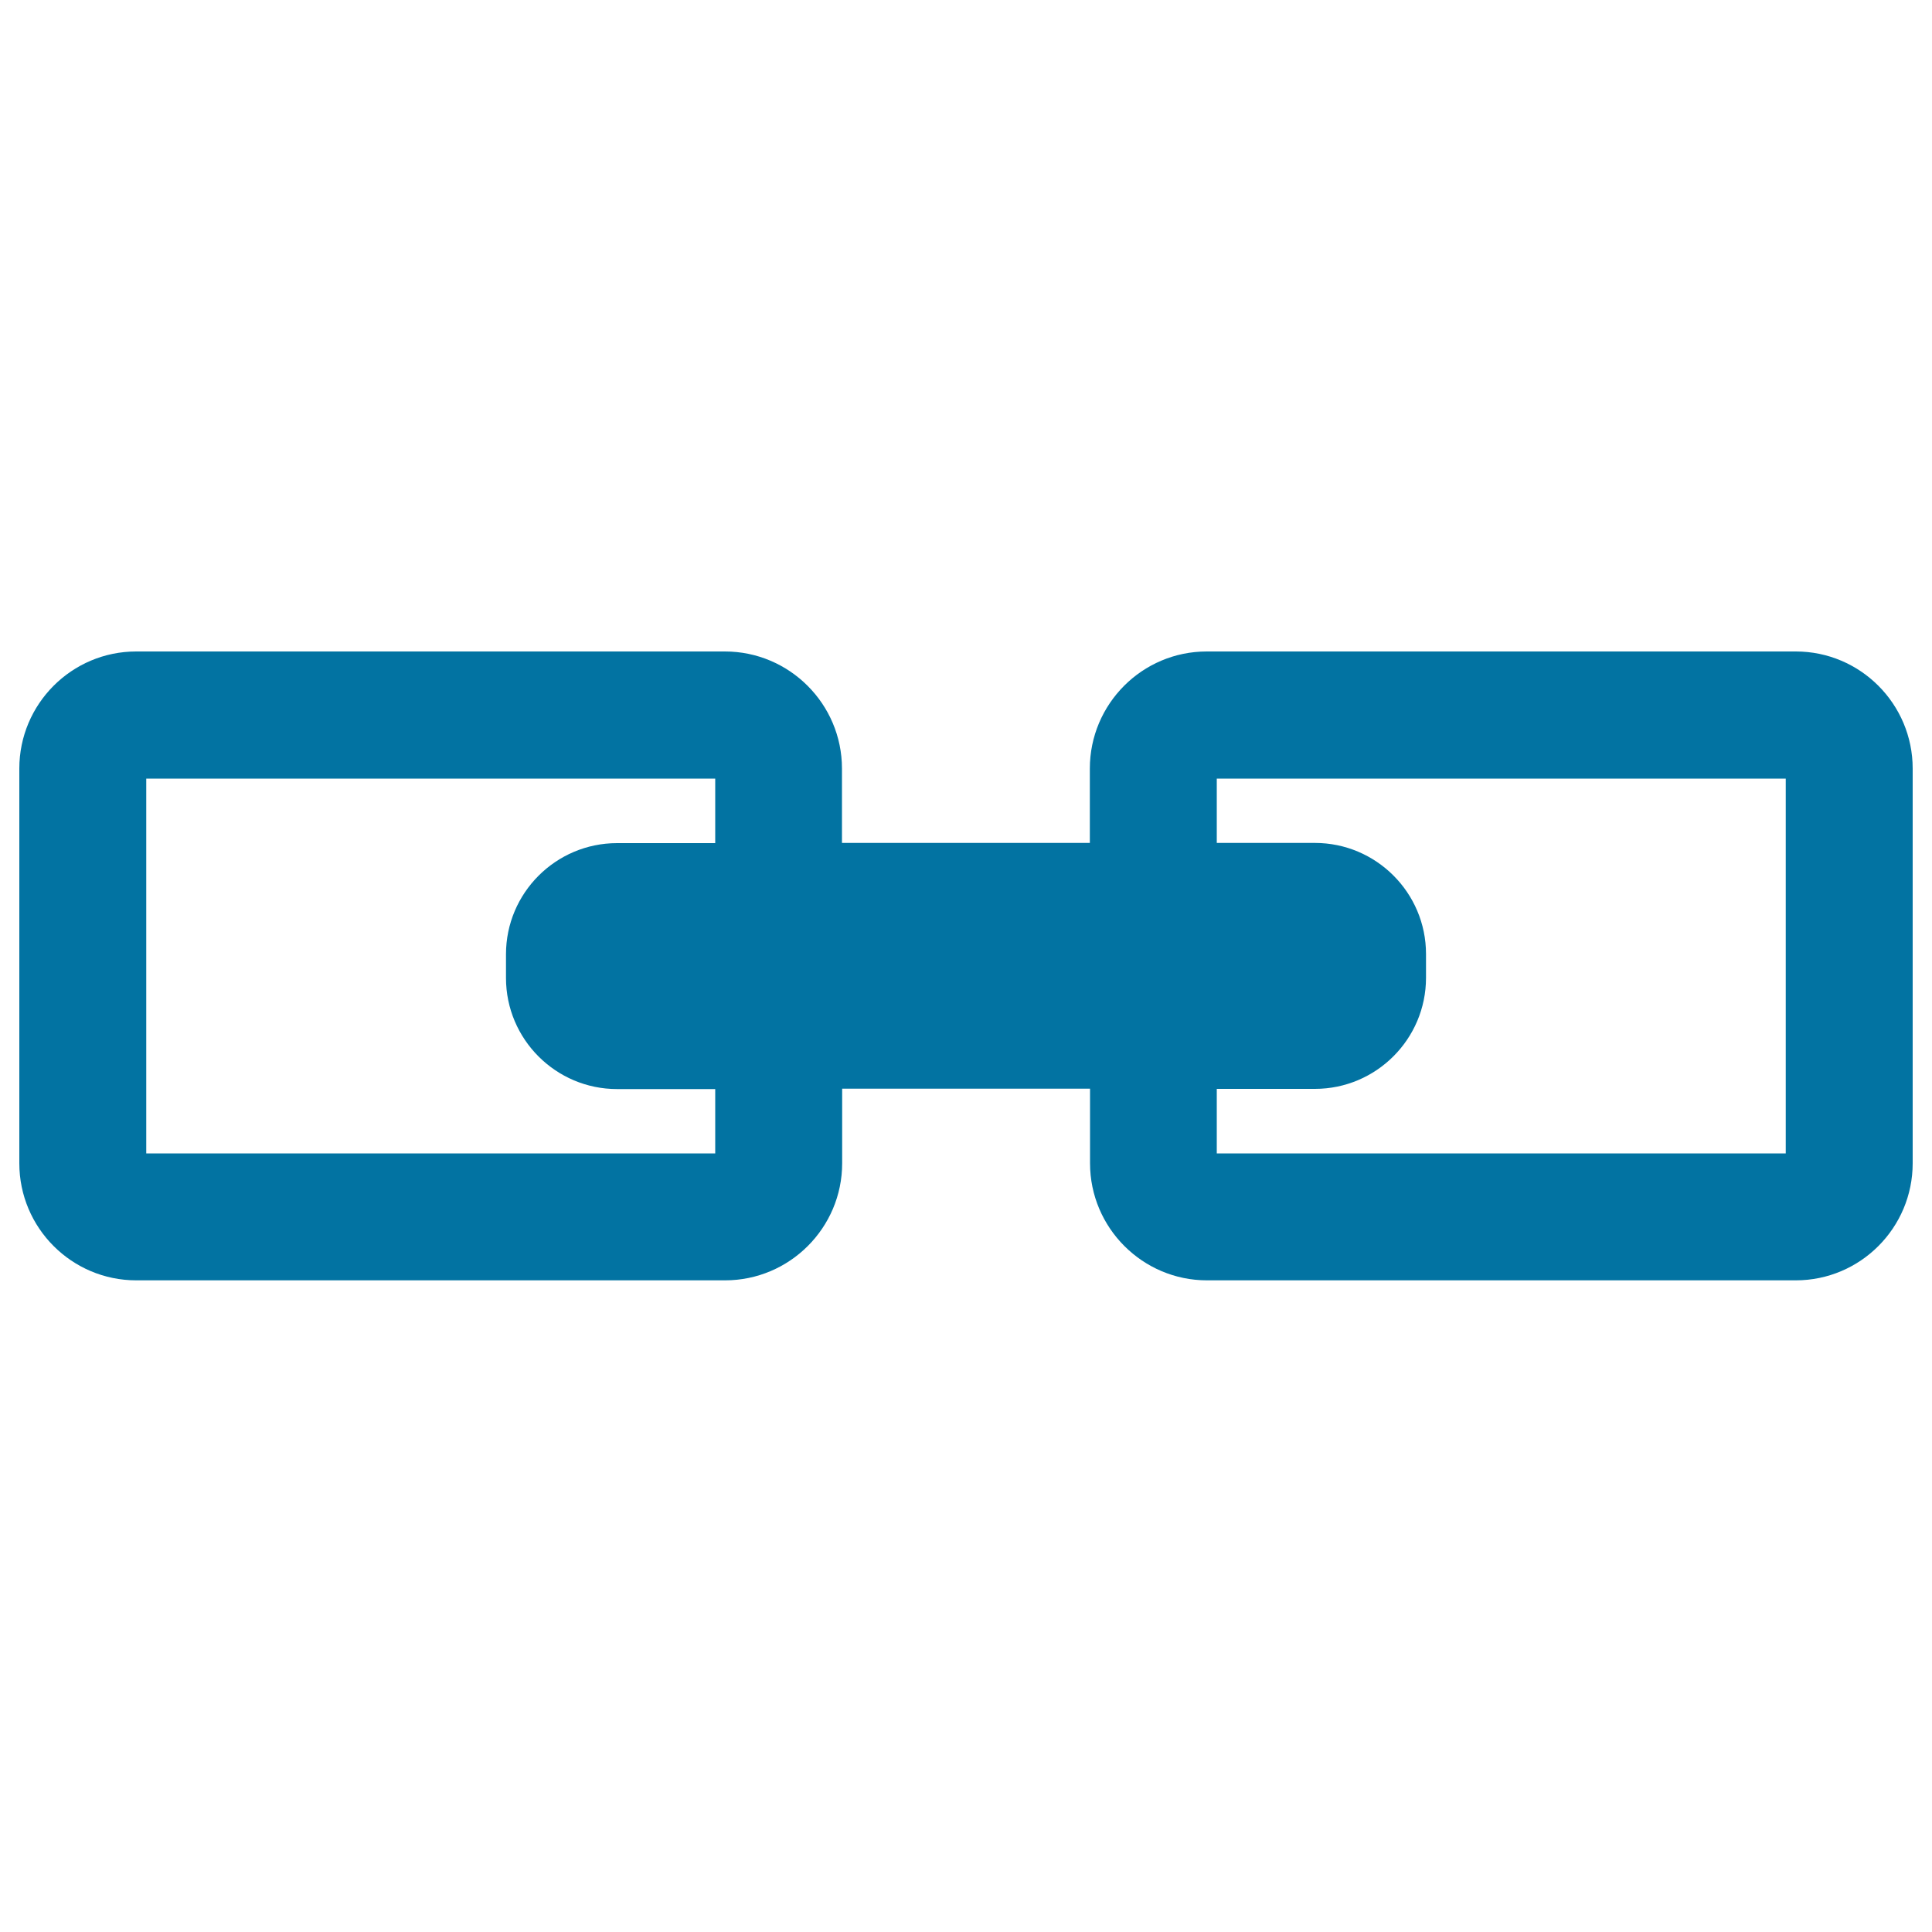 <svg xmlns="http://www.w3.org/2000/svg" viewBox="0 0 1000 1000" style="fill:#0273a2">
<title>Link Seo Symbol For Interface In A Circle SVG icon</title>
<g><g><path d="M70.5,662.7h304.8c33.4,0,60.6-27.2,60.6-60.6v-38.6h128.3v38.6c0,33.4,27.2,60.6,60.5,60.6h304.8c33.4,0,60.5-27.2,60.5-60.6V397.8c0-33.4-27.1-60.6-60.5-60.6H624.6c-33.4,0-60.5,27.2-60.5,60.6v38.5H435.8v-38.5c0-33.4-27.2-60.6-60.6-60.6H70.5c-33.4,0-60.5,27.2-60.5,60.6v204.3C10,635.6,37.2,662.7,70.5,662.7z M629.8,403h294.5V597H629.8v-33.4h50.8c31.7,0,57.5-25.8,57.5-57.5v-12.3c0-31.7-25.8-57.5-57.5-57.5h-50.8V403z M75.7,403h294.5v33.4h-50.8c-31.7,0-57.5,25.8-57.5,57.5v12.3c0,31.7,25.8,57.5,57.5,57.5h50.8V597H75.7V403z"/></g></g>
</svg>
